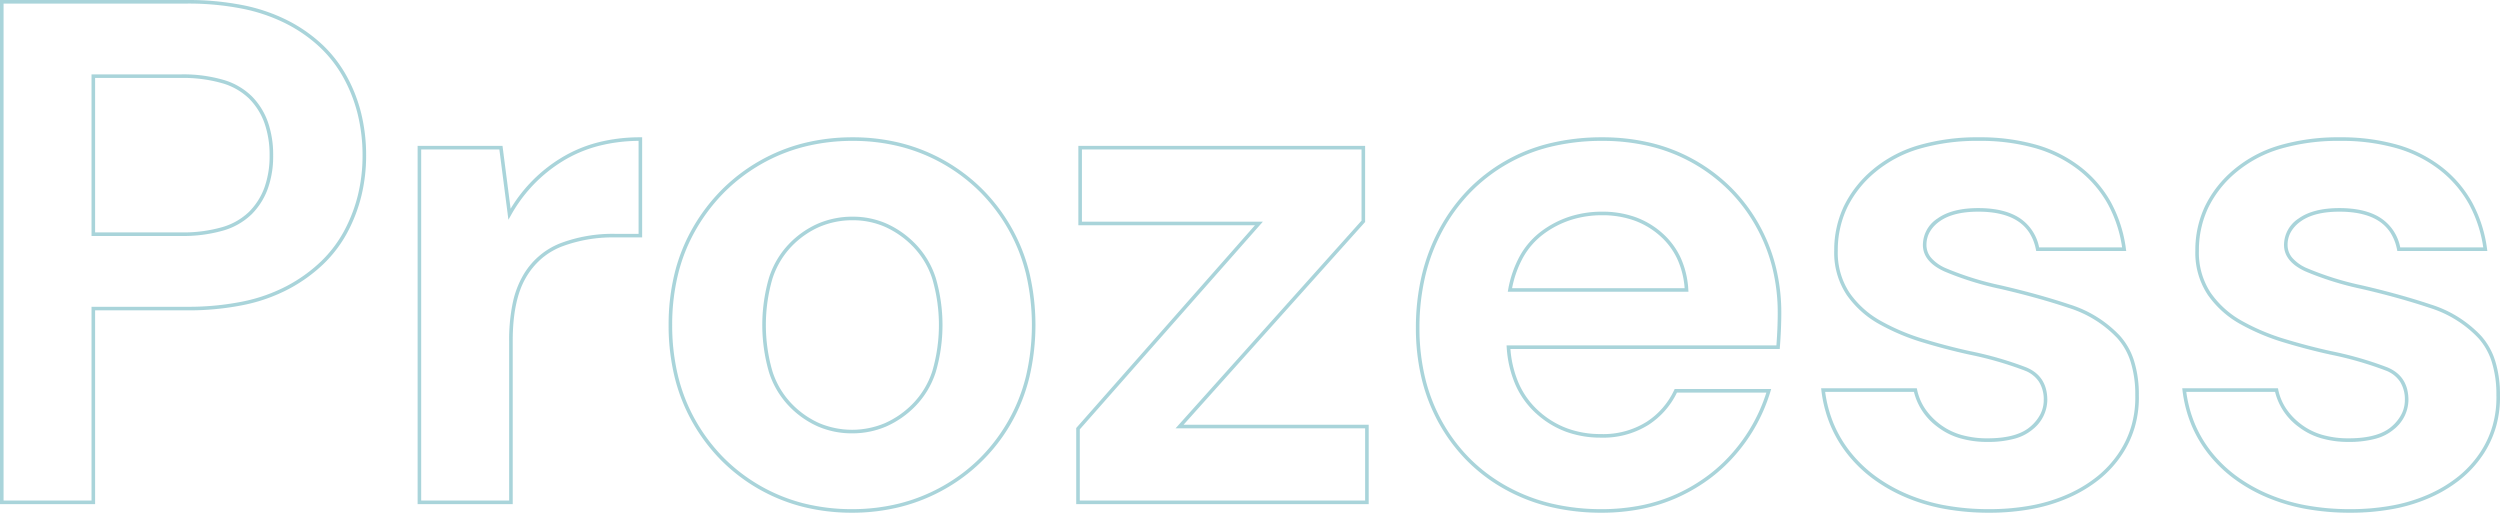 <svg xmlns="http://www.w3.org/2000/svg" width="699.208" height="143.4" viewBox="0 0 699.208 143.4"><path id="Title_TAG:H1_" data-name="Title [TAG:H1]" d="M670.4,200.9a68.855,68.855,0,0,1-12.491-1.083A51.331,51.331,0,0,1,647,196.559a45.1,45.1,0,0,1-9.1-5.183,37.665,37.665,0,0,1-7.094-6.866,34.539,34.539,0,0,1-4.87-8.32,36.716,36.716,0,0,1-2.434-9.53l-.067-.56h26.771l.082.4a14.961,14.961,0,0,0,2.153,5.2,18.385,18.385,0,0,0,4.163,4.4,18.071,18.071,0,0,0,5.912,2.991,26.168,26.168,0,0,0,7.482,1c5.449,0,9.477-1.1,11.972-3.277a11.58,11.58,0,0,0,2.806-3.5,8.7,8.7,0,0,0,.922-3.926,9.29,9.29,0,0,0-1.32-5.1,8.322,8.322,0,0,0-3.969-3.133,98.674,98.674,0,0,0-15.518-4.474c-4.259-.932-8.646-2.079-13.038-3.41a60.77,60.77,0,0,1-12.2-5.143,27.063,27.063,0,0,1-9.065-8.15A21.293,21.293,0,0,1,627.1,127.6a28.679,28.679,0,0,1,2.673-12.364,30.981,30.981,0,0,1,8-10.216,35.319,35.319,0,0,1,12.8-6.849A58.63,58.63,0,0,1,667.6,95.9a57.229,57.229,0,0,1,15.965,2.07,36.837,36.837,0,0,1,12.443,6.236,32.473,32.473,0,0,1,8.5,9.9,37.415,37.415,0,0,1,4.183,13.023l.079.569H683.59l-.08-.4a13.551,13.551,0,0,0-1.794-4.642,11.036,11.036,0,0,0-3.242-3.289c-2.67-1.77-6.4-2.667-11.074-2.667s-8.307.91-10.808,2.706a9.347,9.347,0,0,0-2.78,2.987A7.317,7.317,0,0,0,652.9,126a5.494,5.494,0,0,0,1.335,3.631,11.384,11.384,0,0,0,4.169,2.913,85.1,85.1,0,0,0,15.307,4.769c6.918,1.6,13.359,3.384,19.146,5.313a32.738,32.738,0,0,1,14.111,8.737,19,19,0,0,1,4.007,7.11,31.486,31.486,0,0,1,1.324,9.52,29.686,29.686,0,0,1-1.12,8.9,28.329,28.329,0,0,1-3.766,7.991,30.7,30.7,0,0,1-6.2,6.709,38.278,38.278,0,0,1-8.41,5.067,46.719,46.719,0,0,1-10.361,3.185A65.1,65.1,0,0,1,670.4,200.9Zm-45.832-33.8a35.535,35.535,0,0,0,2.3,8.711,33.54,33.54,0,0,0,4.73,8.079,36.668,36.668,0,0,0,6.906,6.684,44.1,44.1,0,0,0,8.9,5.067,50.325,50.325,0,0,0,10.694,3.193A67.85,67.85,0,0,0,670.4,199.9a64.1,64.1,0,0,0,11.857-1.041,45.716,45.716,0,0,0,10.139-3.115,37.274,37.274,0,0,0,8.19-4.933,29.7,29.7,0,0,0,6-6.491,27.331,27.331,0,0,0,3.634-7.709,28.688,28.688,0,0,0,1.08-8.6V168a30.506,30.506,0,0,0-1.276-9.223,18.009,18.009,0,0,0-3.793-6.74,31.755,31.755,0,0,0-13.689-8.463c-5.757-1.919-12.168-3.7-19.054-5.287A86.064,86.064,0,0,1,658,133.456c-4.045-1.813-6.1-4.322-6.1-7.456a8.86,8.86,0,0,1,4.108-7.406c2.675-1.92,6.507-2.894,11.392-2.894s8.789.953,11.626,2.833a12.722,12.722,0,0,1,5.379,8.167h23.217a36.145,36.145,0,0,0-3.984-12.108,31.48,31.48,0,0,0-8.245-9.6,35.843,35.843,0,0,0-12.107-6.064A56.236,56.236,0,0,0,667.6,96.9a57.637,57.637,0,0,0-16.729,2.228,34.328,34.328,0,0,0-12.446,6.651,29.99,29.99,0,0,0-7.748,9.884A27.686,27.686,0,0,0,628.1,127.6a20.318,20.318,0,0,0,3.311,11.815,26.071,26.071,0,0,0,8.735,7.849,59.763,59.763,0,0,0,12,5.057c4.366,1.323,8.727,2.464,12.962,3.39a99.636,99.636,0,0,1,15.683,4.526c3.922,1.611,5.91,4.693,5.91,9.163a10.654,10.654,0,0,1-4.071,8.177,13.2,13.2,0,0,1-5.22,2.655A28.13,28.13,0,0,1,670,181.1a27.161,27.161,0,0,1-7.768-1.046,19.065,19.065,0,0,1-6.238-3.159,17.252,17.252,0,0,1-6.6-9.8ZM569.4,200.9a68.855,68.855,0,0,1-12.491-1.083A51.331,51.331,0,0,1,546,196.559a45.1,45.1,0,0,1-9.1-5.183,37.665,37.665,0,0,1-7.094-6.866,34.539,34.539,0,0,1-4.87-8.32,36.716,36.716,0,0,1-2.434-9.53l-.067-.56h26.771l.082.4a14.961,14.961,0,0,0,2.153,5.2,18.385,18.385,0,0,0,4.163,4.4,18.071,18.071,0,0,0,5.912,2.991,26.168,26.168,0,0,0,7.482,1c5.449,0,9.477-1.1,11.972-3.277a11.58,11.58,0,0,0,2.806-3.5,8.7,8.7,0,0,0,.922-3.926,9.29,9.29,0,0,0-1.32-5.1,8.322,8.322,0,0,0-3.969-3.133,98.674,98.674,0,0,0-15.518-4.474c-4.259-.932-8.646-2.079-13.038-3.41a60.769,60.769,0,0,1-12.2-5.143,27.062,27.062,0,0,1-9.065-8.151A21.293,21.293,0,0,1,526.1,127.6a28.679,28.679,0,0,1,2.673-12.364,30.981,30.981,0,0,1,8-10.216,35.319,35.319,0,0,1,12.8-6.849A58.63,58.63,0,0,1,566.6,95.9a57.229,57.229,0,0,1,15.965,2.07,36.837,36.837,0,0,1,12.443,6.236,32.473,32.473,0,0,1,8.5,9.9,37.415,37.415,0,0,1,4.183,13.023l.079.569H582.59l-.08-.4a13.551,13.551,0,0,0-1.794-4.642,11.036,11.036,0,0,0-3.242-3.289c-2.67-1.77-6.4-2.667-11.074-2.667s-8.307.91-10.808,2.706a9.347,9.347,0,0,0-2.78,2.987A7.317,7.317,0,0,0,551.9,126a5.494,5.494,0,0,0,1.335,3.631,11.386,11.386,0,0,0,4.17,2.913,85.1,85.1,0,0,0,15.307,4.769c6.918,1.6,13.359,3.384,19.146,5.313a32.738,32.738,0,0,1,14.111,8.737,19,19,0,0,1,4.007,7.11,31.486,31.486,0,0,1,1.324,9.52,29.686,29.686,0,0,1-1.12,8.9,28.329,28.329,0,0,1-3.766,7.991,30.7,30.7,0,0,1-6.2,6.709,38.278,38.278,0,0,1-8.41,5.067,46.719,46.719,0,0,1-10.361,3.185A65.1,65.1,0,0,1,569.4,200.9Zm-45.832-33.8a35.535,35.535,0,0,0,2.3,8.711,33.54,33.54,0,0,0,4.73,8.079,36.668,36.668,0,0,0,6.906,6.684,44.1,44.1,0,0,0,8.9,5.067,50.325,50.325,0,0,0,10.694,3.193A67.85,67.85,0,0,0,569.4,199.9a64.1,64.1,0,0,0,11.857-1.041,45.716,45.716,0,0,0,10.139-3.115,37.274,37.274,0,0,0,8.19-4.933,29.7,29.7,0,0,0,6-6.491,27.331,27.331,0,0,0,3.634-7.709,28.688,28.688,0,0,0,1.08-8.6V168a30.506,30.506,0,0,0-1.276-9.223,18.009,18.009,0,0,0-3.793-6.74,31.755,31.755,0,0,0-13.689-8.463c-5.757-1.919-12.168-3.7-19.054-5.287A86.064,86.064,0,0,1,557,133.456c-4.045-1.813-6.1-4.322-6.1-7.456a8.86,8.86,0,0,1,4.108-7.406c2.675-1.92,6.507-2.894,11.392-2.894s8.789.953,11.626,2.833a12.722,12.722,0,0,1,5.379,8.167h23.217a36.145,36.145,0,0,0-3.984-12.108,31.48,31.48,0,0,0-8.245-9.6,35.843,35.843,0,0,0-12.107-6.064A56.236,56.236,0,0,0,566.6,96.9a57.637,57.637,0,0,0-16.729,2.228,34.328,34.328,0,0,0-12.446,6.651,29.99,29.99,0,0,0-7.748,9.884A27.686,27.686,0,0,0,527.1,127.6a20.318,20.318,0,0,0,3.311,11.815,26.071,26.071,0,0,0,8.735,7.849,59.771,59.771,0,0,0,12,5.057c4.366,1.323,8.727,2.464,12.962,3.39a99.636,99.636,0,0,1,15.683,4.526c3.922,1.611,5.91,4.693,5.91,9.163a10.654,10.654,0,0,1-4.071,8.177,13.2,13.2,0,0,1-5.22,2.655A28.13,28.13,0,0,1,569,181.1a27.161,27.161,0,0,1-7.768-1.046,19.065,19.065,0,0,1-6.238-3.159,17.252,17.252,0,0,1-6.6-9.8ZM461,200.9a61.117,61.117,0,0,1-14.267-1.614,50.447,50.447,0,0,1-12.575-4.848,47.445,47.445,0,0,1-10.46-7.782,47.989,47.989,0,0,1-7.933-10.408,49.4,49.4,0,0,1-5-12.628A60.422,60.422,0,0,1,409.1,149.2a63.677,63.677,0,0,1,1.638-14.665,52.84,52.84,0,0,1,4.922-12.973,49.551,49.551,0,0,1,7.829-10.784A47.548,47.548,0,0,1,446.5,97.59a61.379,61.379,0,0,1,14.7-1.69,57.719,57.719,0,0,1,13.87,1.615,47.786,47.786,0,0,1,22.258,12.507,46.929,46.929,0,0,1,7.606,10.032,48.085,48.085,0,0,1,4.775,11.848A53.05,53.05,0,0,1,511.3,145c0,1.466-.034,3.021-.1,4.621s-.168,3.284-.3,5.018l-.036.462H435.539a29.751,29.751,0,0,0,2.342,9.647,22.759,22.759,0,0,0,5.554,7.682,24.6,24.6,0,0,0,7.914,4.852,26.967,26.967,0,0,0,9.45,1.618,22.883,22.883,0,0,0,12.824-3.417,21.289,21.289,0,0,0,7.722-8.893l.134-.289h26.99l-.191.643a47.853,47.853,0,0,1-9.4,17.28,45.634,45.634,0,0,1-7.33,6.951,48.379,48.379,0,0,1-8.842,5.28,46.609,46.609,0,0,1-10.235,3.336A57.415,57.415,0,0,1,461,200.9Zm.2-104a60.383,60.383,0,0,0-14.455,1.66,46.548,46.548,0,0,0-22.535,12.911,48.553,48.553,0,0,0-7.671,10.566,51.835,51.835,0,0,0-4.828,12.727A62.676,62.676,0,0,0,410.1,149.2a59.43,59.43,0,0,0,1.635,14.18,48.409,48.409,0,0,0,4.9,12.372,47,47,0,0,0,7.767,10.192,46.444,46.444,0,0,0,10.24,7.618,49.443,49.443,0,0,0,12.325,4.752A60.115,60.115,0,0,0,461,199.9a56.414,56.414,0,0,0,11.275-1.09,45.607,45.607,0,0,0,10.015-3.264,47.364,47.364,0,0,0,8.658-5.17,44.619,44.619,0,0,0,7.17-6.8,46.907,46.907,0,0,0,9.006-16.277H482.117a22.286,22.286,0,0,1-7.941,9.017A23.859,23.859,0,0,1,460.8,179.9a27.96,27.96,0,0,1-9.8-1.682,25.592,25.592,0,0,1-8.236-5.048,23.754,23.754,0,0,1-5.8-8.018,31.084,31.084,0,0,1-2.467-10.519l-.037-.534h75.472c.115-1.56.2-3.079.264-4.521.066-1.586.1-3.127.1-4.579a52.058,52.058,0,0,0-1.559-12.851,47.091,47.091,0,0,0-4.675-11.6,45.927,45.927,0,0,0-7.444-9.818A46.787,46.787,0,0,0,474.83,98.485,56.722,56.722,0,0,0,461.2,96.9Zm-209.8,104a55.95,55.95,0,0,1-13.8-1.665,49.438,49.438,0,0,1-22.756-12.957,50.488,50.488,0,0,1-7.979-10.529,49.593,49.593,0,0,1-5.076-12.753,60.936,60.936,0,0,1-1.69-14.6,60.087,60.087,0,0,1,1.715-14.6,49.177,49.177,0,0,1,5.153-12.755,51.381,51.381,0,0,1,8.054-10.527,49.782,49.782,0,0,1,10.43-7.955,49.235,49.235,0,0,1,12.35-5A55.95,55.95,0,0,1,251.6,95.9a54.932,54.932,0,0,1,13.649,1.666,49.611,49.611,0,0,1,22.705,12.957,50.487,50.487,0,0,1,7.979,10.529A49.591,49.591,0,0,1,301.01,133.8a63.88,63.88,0,0,1,0,29.19,49.125,49.125,0,0,1-23.563,31.24,50.165,50.165,0,0,1-12.373,5A55.227,55.227,0,0,1,251.4,200.9Zm.2-104a54.945,54.945,0,0,0-13.552,1.635,48.229,48.229,0,0,0-12.1,4.9,48.781,48.781,0,0,0-10.22,7.795,50.378,50.378,0,0,0-7.9,10.323,48.179,48.179,0,0,0-5.047,12.5A59.091,59.091,0,0,0,201.1,148.4a59.941,59.941,0,0,0,1.66,14.355,48.6,48.6,0,0,0,4.974,12.5,49.49,49.49,0,0,0,7.821,10.321,48.437,48.437,0,0,0,22.294,12.693A54.946,54.946,0,0,0,251.4,199.9a54.233,54.233,0,0,0,13.426-1.634,49.172,49.172,0,0,0,12.127-4.9,48.245,48.245,0,0,0,10.269-7.794,48.848,48.848,0,0,0,12.818-22.816,62.884,62.884,0,0,0,0-28.71,48.592,48.592,0,0,0-4.974-12.5,49.492,49.492,0,0,0-7.821-10.321A48.611,48.611,0,0,0,265,98.534,53.931,53.931,0,0,0,251.6,96.9ZM395.9,198.5H314.1V177.211l.125-.142L364.093,120.5H314.7V98.3h80.2v21.291l-.128.142L344.119,176.3H395.9Zm-80.8-1h79.8V177.3H341.881L393.9,119.209V99.3H315.7v20.2h50.607l-.732.831L315.1,177.589Zm-158.6,1H129.9V98.3h23.74l2.269,17.581a41.893,41.893,0,0,1,14.131-14.208,37.842,37.842,0,0,1,10.26-4.333A47.337,47.337,0,0,1,192.2,95.9h.5v28H185a40.364,40.364,0,0,0-14.817,2.565,19.572,19.572,0,0,0-5.729,3.461,20.949,20.949,0,0,0-4.321,5.324c-2.411,4.17-3.633,10.074-3.633,17.55Zm-25.6-1h24.6V152.8a50.9,50.9,0,0,1,.935-10.252,26.259,26.259,0,0,1,2.832-7.8,20.784,20.784,0,0,1,10.55-9.215A41.353,41.353,0,0,1,185,122.9h6.7v-26a46.034,46.034,0,0,0-11.149,1.407,36.844,36.844,0,0,0-9.99,4.217,41.4,41.4,0,0,0-8.226,6.6,42.043,42.043,0,0,0-6.3,8.524l-.739,1.314L152.76,99.3H130.9Zm-91.2,1H13.1V57.5H65.4a78.766,78.766,0,0,1,15.449,1.41,49.108,49.108,0,0,1,12.578,4.245,41.942,41.942,0,0,1,9.715,6.731,35.969,35.969,0,0,1,6.9,8.873,43.081,43.081,0,0,1,4.1,10.522A49.237,49.237,0,0,1,115.5,101a47.468,47.468,0,0,1-1.314,11.244,43.77,43.77,0,0,1-3.945,10.293,35.8,35.8,0,0,1-6.744,8.874,43.584,43.584,0,0,1-9.66,6.93,47.334,47.334,0,0,1-12.684,4.474A77.461,77.461,0,0,1,65.4,144.3H39.7Zm-25.6-1H38.7V143.3H65.4a76.467,76.467,0,0,0,15.548-1.464,46.339,46.339,0,0,0,12.416-4.376,42.578,42.578,0,0,0,9.44-6.77,34.8,34.8,0,0,0,6.556-8.626,42.776,42.776,0,0,0,3.855-10.057A46.466,46.466,0,0,0,114.5,101a48.24,48.24,0,0,0-1.336-11.481,42.086,42.086,0,0,0-4-10.278,34.976,34.976,0,0,0-6.7-8.627,40.952,40.952,0,0,0-9.485-6.569A48.116,48.116,0,0,0,80.651,59.89,77.763,77.763,0,0,0,65.4,58.5H14.1Zm237.3-18.8a23.792,23.792,0,0,1-9.524-1.916,25.619,25.619,0,0,1-8.134-5.735,24.3,24.3,0,0,1-5.592-9.518,47.527,47.527,0,0,1,0-26.261,24.3,24.3,0,0,1,5.592-9.518,25.445,25.445,0,0,1,8.186-5.736A24.4,24.4,0,0,1,251.6,118.1a23.366,23.366,0,0,1,9.4,1.917,26.278,26.278,0,0,1,8.156,5.732,24.234,24.234,0,0,1,5.669,9.519,46.916,46.916,0,0,1,0,26.265,24.234,24.234,0,0,1-5.669,9.519,26.091,26.091,0,0,1-8.208,5.733A23.971,23.971,0,0,1,251.4,178.7Zm.2-59.6a23.412,23.412,0,0,0-9.278,1.835,24.455,24.455,0,0,0-7.864,5.514,23.314,23.314,0,0,0-5.358,9.132,46.545,46.545,0,0,0,0,25.639,23.314,23.314,0,0,0,5.358,9.132,24.627,24.627,0,0,0,7.816,5.515,23.688,23.688,0,0,0,18.278,0,25.1,25.1,0,0,0,7.892-5.517,23.245,23.245,0,0,0,5.431-9.131,45.934,45.934,0,0,0,0-25.635,23.245,23.245,0,0,0-5.431-9.131,25.284,25.284,0,0,0-7.844-5.518A22.371,22.371,0,0,0,251.6,119.1Zm233.732,20H434.8l.109-.591a30.445,30.445,0,0,1,3.358-9.582,21.884,21.884,0,0,1,6.038-6.83,27.329,27.329,0,0,1,7.894-4.049,29.564,29.564,0,0,1,9-1.349,27.447,27.447,0,0,1,9.167,1.479,23.064,23.064,0,0,1,7.563,4.446,20.883,20.883,0,0,1,5.224,6.966,24.993,24.993,0,0,1,2.145,8.979Zm-49.326-1h48.258a23.717,23.717,0,0,0-2.018-8.09,19.889,19.889,0,0,0-4.976-6.634,22.068,22.068,0,0,0-7.237-4.254A26.455,26.455,0,0,0,461.2,117.7a28.567,28.567,0,0,0-8.7,1.3,26.328,26.328,0,0,0-7.606,3.9,20.891,20.891,0,0,0-5.762,6.52A29.025,29.025,0,0,0,436.006,138.1ZM63.8,123.5H38.7V78.3H63.8a40.37,40.37,0,0,1,11.671,1.5,18.918,18.918,0,0,1,7.982,4.55A19.467,19.467,0,0,1,88,91.555,27.767,27.767,0,0,1,89.5,101a27.016,27.016,0,0,1-1.506,9.3,19.539,19.539,0,0,1-4.541,7.157A18.918,18.918,0,0,1,75.471,122,40.37,40.37,0,0,1,63.8,123.5Zm-24.1-1H63.8a39.383,39.383,0,0,0,11.379-1.453,17.935,17.935,0,0,0,7.568-4.3,18.548,18.548,0,0,0,4.309-6.794A26.026,26.026,0,0,0,88.5,101a26.774,26.774,0,0,0-1.445-9.1,18.472,18.472,0,0,0-4.308-6.842,17.935,17.935,0,0,0-7.568-4.3A39.383,39.383,0,0,0,63.8,79.3H39.7Z" transform="translate(-13.1 -57.5)" fill="#108699" opacity="0.357"></path></svg>
